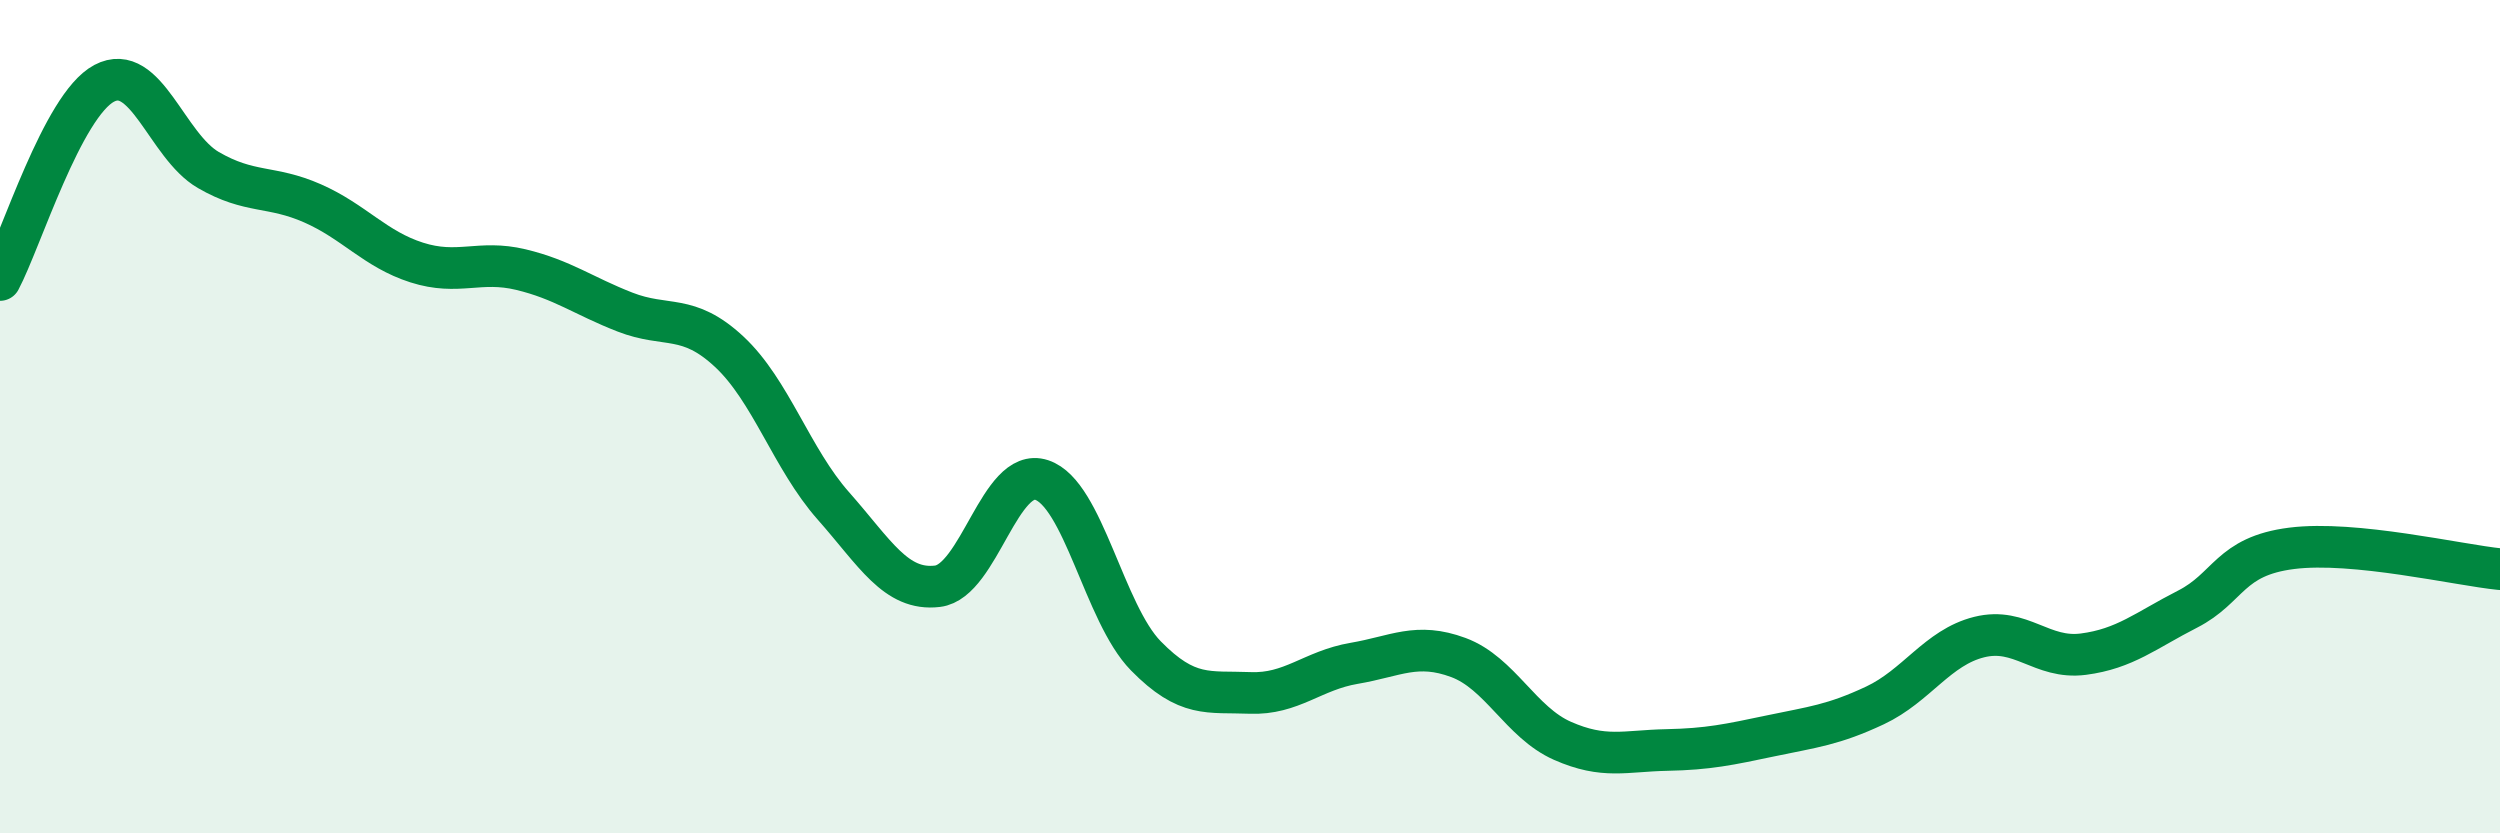 
    <svg width="60" height="20" viewBox="0 0 60 20" xmlns="http://www.w3.org/2000/svg">
      <path
        d="M 0,6.72 C 0.5,5.78 1.5,2.53 2.5,2 C 3.5,1.47 4,3.5 5,4.08 C 6,4.66 6.5,4.44 7.5,4.88 C 8.5,5.32 9,5.98 10,6.3 C 11,6.62 11.5,6.23 12.5,6.47 C 13.5,6.71 14,7.1 15,7.49 C 16,7.88 16.5,7.51 17.5,8.44 C 18.5,9.37 19,11.01 20,12.14 C 21,13.27 21.5,14.19 22.5,14.07 C 23.5,13.95 24,11.19 25,11.52 C 26,11.85 26.5,14.72 27.5,15.74 C 28.5,16.76 29,16.59 30,16.63 C 31,16.67 31.5,16.09 32.5,15.92 C 33.5,15.75 34,15.41 35,15.78 C 36,16.15 36.5,17.34 37.5,17.78 C 38.5,18.22 39,18.02 40,18 C 41,17.98 41.5,17.87 42.5,17.66 C 43.5,17.45 44,17.4 45,16.93 C 46,16.46 46.5,15.54 47.5,15.29 C 48.5,15.04 49,15.83 50,15.7 C 51,15.57 51.5,15.13 52.5,14.62 C 53.5,14.11 53.5,13.35 55,13.16 C 56.5,12.97 59,13.56 60,13.66L60 20L0 20Z"
        fill="#008740"
        opacity="0.1"
        stroke-linecap="round"
        stroke-linejoin="round"
      />
      <path
        d="M 0,6.72 C 0.5,5.78 1.5,2.53 2.5,2 C 3.5,1.47 4,3.5 5,4.08 C 6,4.66 6.5,4.44 7.5,4.88 C 8.5,5.32 9,5.98 10,6.3 C 11,6.62 11.5,6.23 12.5,6.47 C 13.5,6.71 14,7.1 15,7.49 C 16,7.88 16.5,7.51 17.5,8.44 C 18.5,9.37 19,11.01 20,12.14 C 21,13.27 21.5,14.19 22.5,14.07 C 23.5,13.95 24,11.19 25,11.52 C 26,11.85 26.5,14.72 27.5,15.74 C 28.5,16.76 29,16.59 30,16.63 C 31,16.67 31.5,16.09 32.5,15.92 C 33.5,15.75 34,15.41 35,15.78 C 36,16.15 36.5,17.34 37.5,17.78 C 38.5,18.22 39,18.02 40,18 C 41,17.98 41.5,17.87 42.5,17.66 C 43.5,17.45 44,17.4 45,16.93 C 46,16.46 46.5,15.54 47.5,15.29 C 48.5,15.04 49,15.83 50,15.7 C 51,15.57 51.5,15.13 52.5,14.62 C 53.5,14.11 53.5,13.35 55,13.16 C 56.5,12.97 59,13.56 60,13.66"
        stroke="#008740"
        stroke-width="1"
        fill="none"
        stroke-linecap="round"
        stroke-linejoin="round"
      />
    </svg>
  